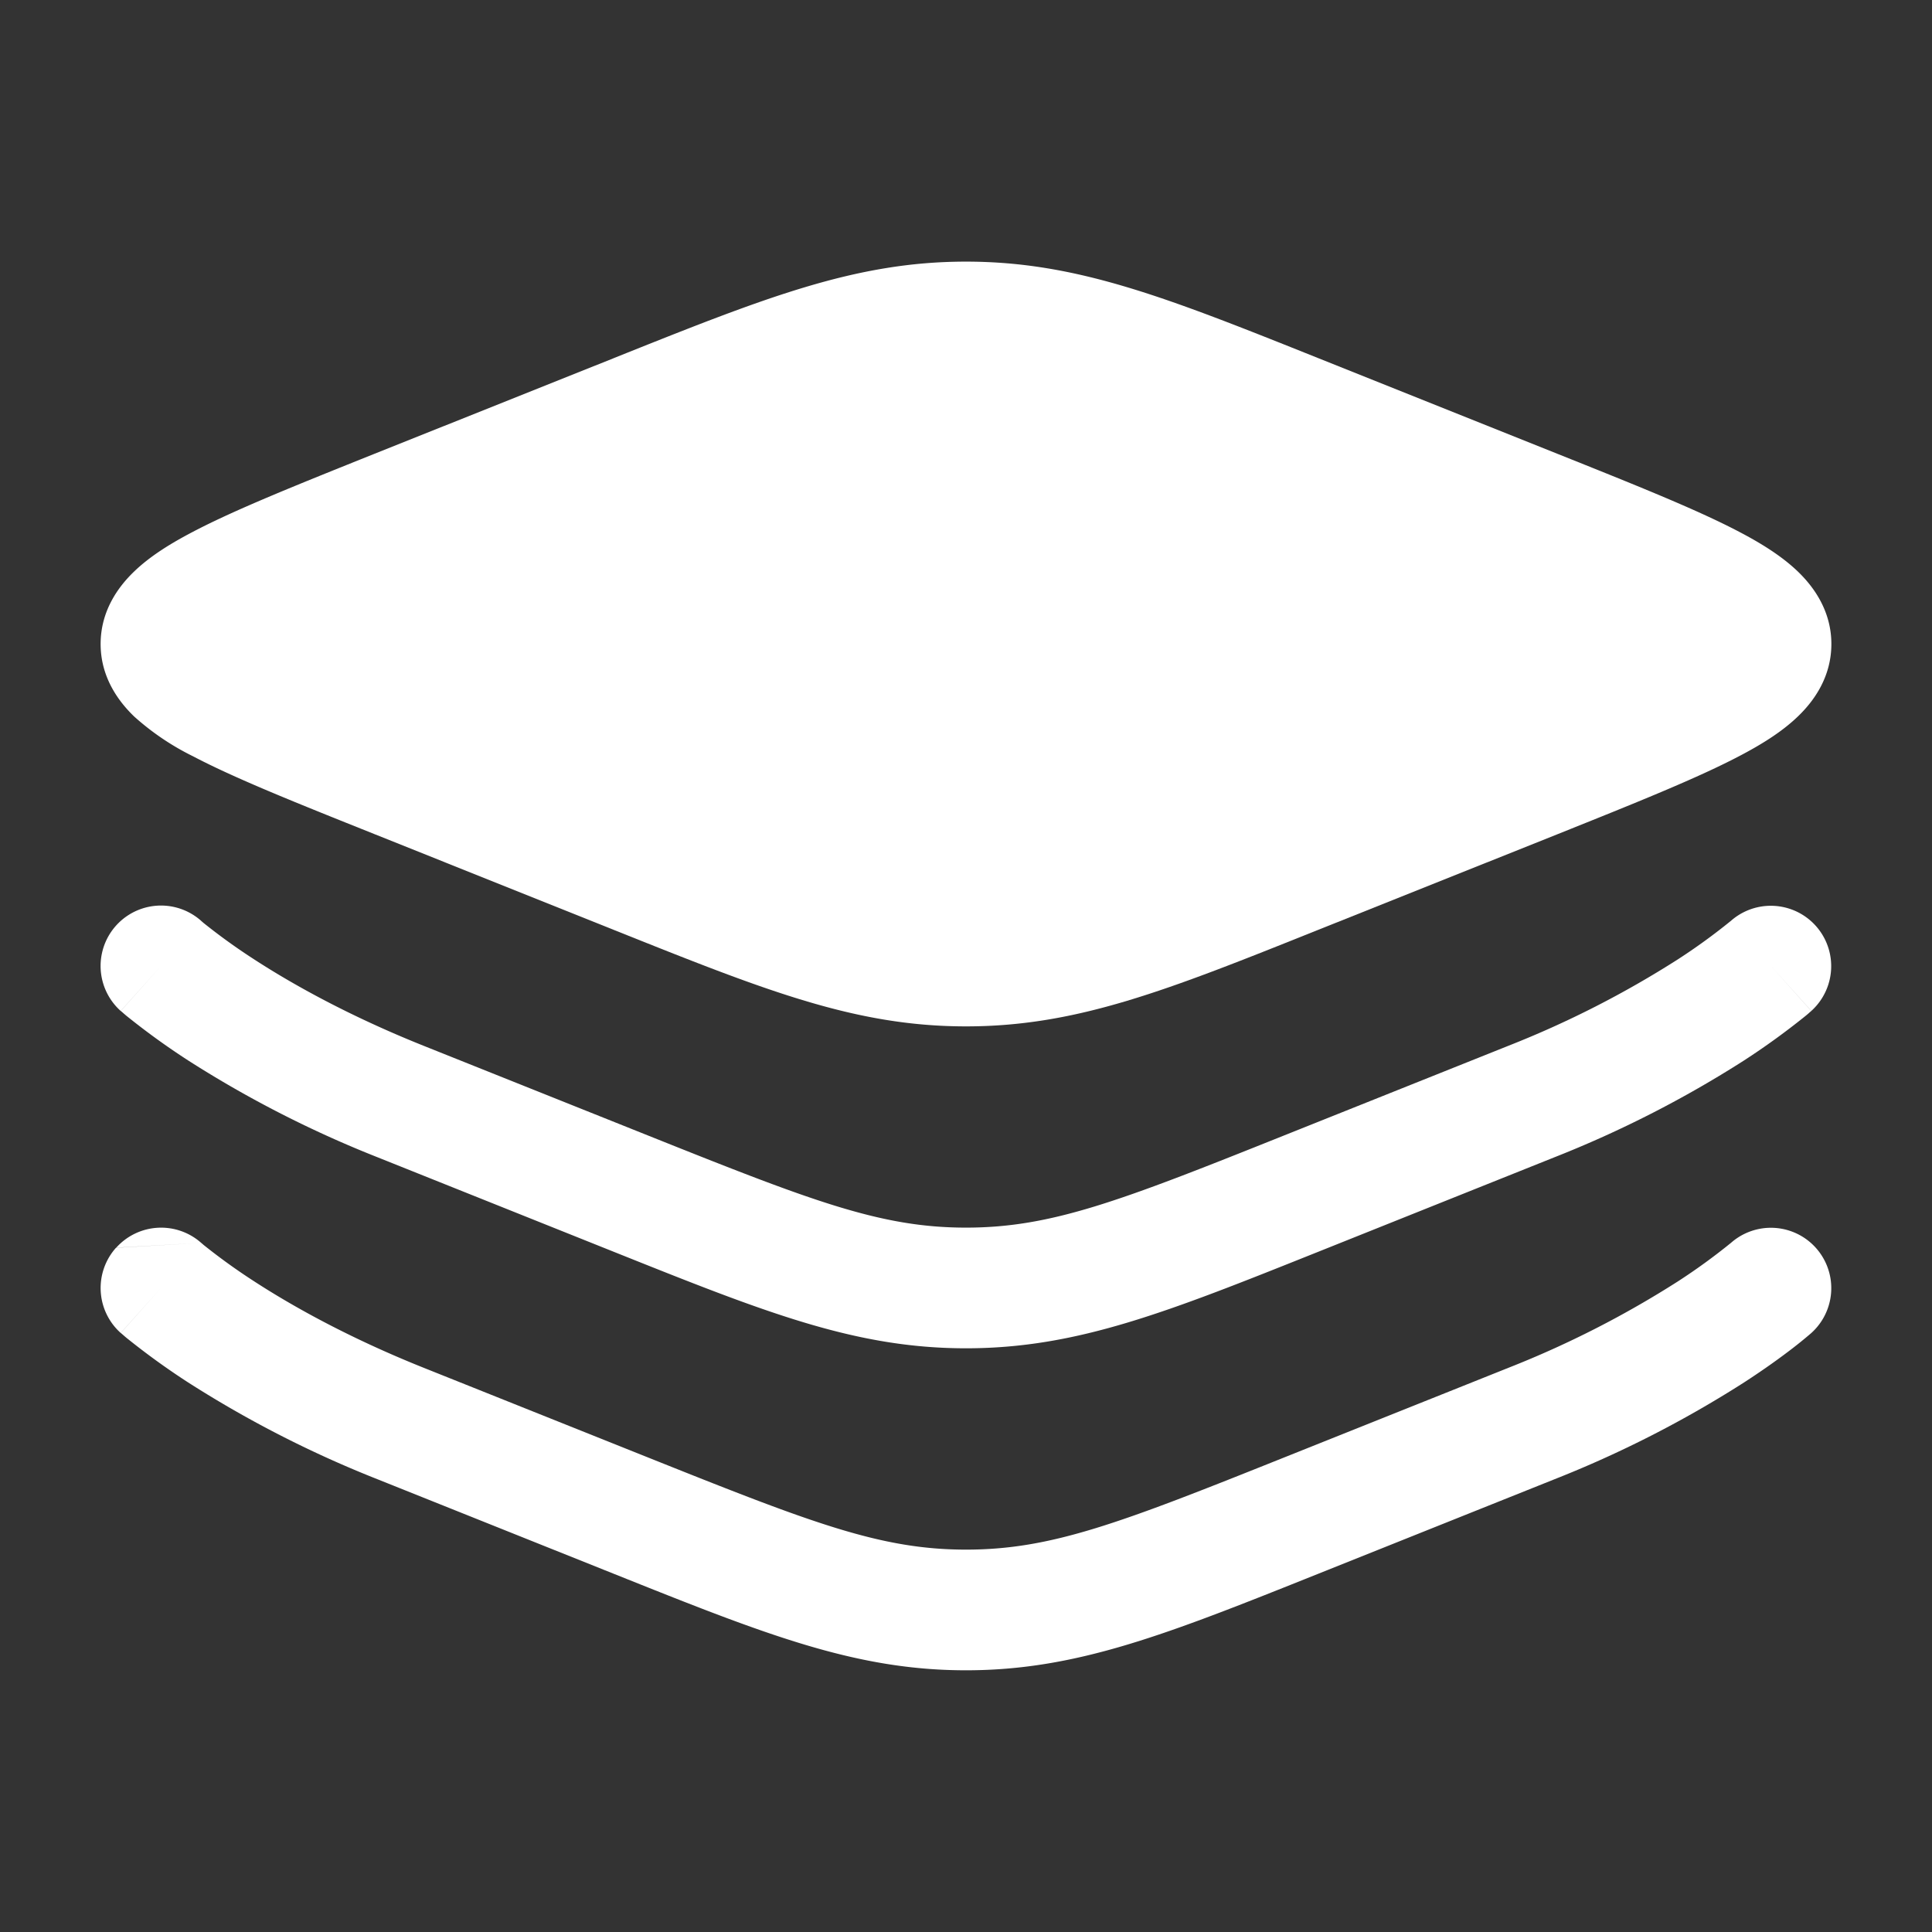 <svg xmlns="http://www.w3.org/2000/svg" width="24" height="24" fill="none"><rect width="100%" height="100%" fill="#333333" stroke="none"/><path fill="#fff" d="M7.624 4.449C9.501 3.698 10.621 3.25 12 3.25c1.38 0 2.499.448 4.376 1.199l2.97 1.188c.954.382 1.727.69 2.258.969.268.14.528.3.729.493.206.198.417.498.417.901s-.21.703-.417.901c-.2.193-.46.352-.73.493-.53.278-1.303.587-2.258.97l-2.97 1.187C14.5 12.302 13.38 12.75 12 12.75s-2.499-.448-4.376-1.199l-2.969-1.188c-.955-.382-1.728-.69-2.259-.969a3.21 3.21 0 0 1-.729-.493C1.461 8.703 1.25 8.403 1.25 8s.21-.703.417-.901c.2-.193.46-.352.73-.493.53-.278 1.303-.587 2.258-.97l2.97-1.187z"/><path fill="#fff" fill-rule="evenodd" d="m2.5 11.441.003.002.024.021a7.568 7.568 0 0 0 .626.451c.46.299 1.161.696 2.104 1.074l2.809 1.123c2.025.81 2.874 1.138 3.934 1.138s1.91-.328 3.934-1.138l2.809-1.123a12.23 12.23 0 0 0 2.104-1.074 7.557 7.557 0 0 0 .65-.472l.003-.002.001-.001a.75.75 0 0 1 1 1.118L22 12l.5.558v.002l-.002.001-.005.004-.014.012c-.01.01-.026.023-.045.039a9.109 9.109 0 0 1-.77.558A13.72 13.72 0 0 1 19.3 14.38l-2.809 1.124-.115.046c-1.877.751-2.997 1.199-4.376 1.199-1.38 0-2.499-.448-4.376-1.199l-.115-.046L4.7 14.38a13.72 13.72 0 0 1-2.363-1.207 9.088 9.088 0 0 1-.771-.558 2.962 2.962 0 0 1-.045-.039l-.014-.012-.005-.004-.001-.002H1.5L2 12l-.5.559a.75.75 0 0 1 1-1.119m0 .002zm0 3.998a.75.75 0 0 0-1.057.06l1.057-.06zm0 0 .004.003.024.021a7.568 7.568 0 0 0 .626.451c.46.299 1.161.696 2.104 1.074l2.809 1.123c2.025.81 2.874 1.138 3.934 1.138s1.91-.328 3.934-1.138l2.809-1.123a12.23 12.23 0 0 0 2.104-1.074 7.557 7.557 0 0 0 .65-.472l.003-.002.001-.001a.75.75 0 0 1 1 1.118l-.484-.54.484.54-.002.002-.001.001-.005.004-.014.012a5.337 5.337 0 0 1-.207.168c-.14.108-.342.256-.609.429A13.72 13.72 0 0 1 19.3 18.38l-2.809 1.124-.115.046c-1.877.751-2.997 1.199-4.376 1.199-1.38 0-2.499-.448-4.376-1.199l-.115-.046L4.7 18.38a13.72 13.72 0 0 1-2.363-1.207 9.088 9.088 0 0 1-.771-.558 2.962 2.962 0 0 1-.045-.039l-.014-.012-.005-.004-.001-.002H1.5L2 16l-.5.559a.75.75 0 0 1-.058-1.06" clip-rule="evenodd"/></svg>